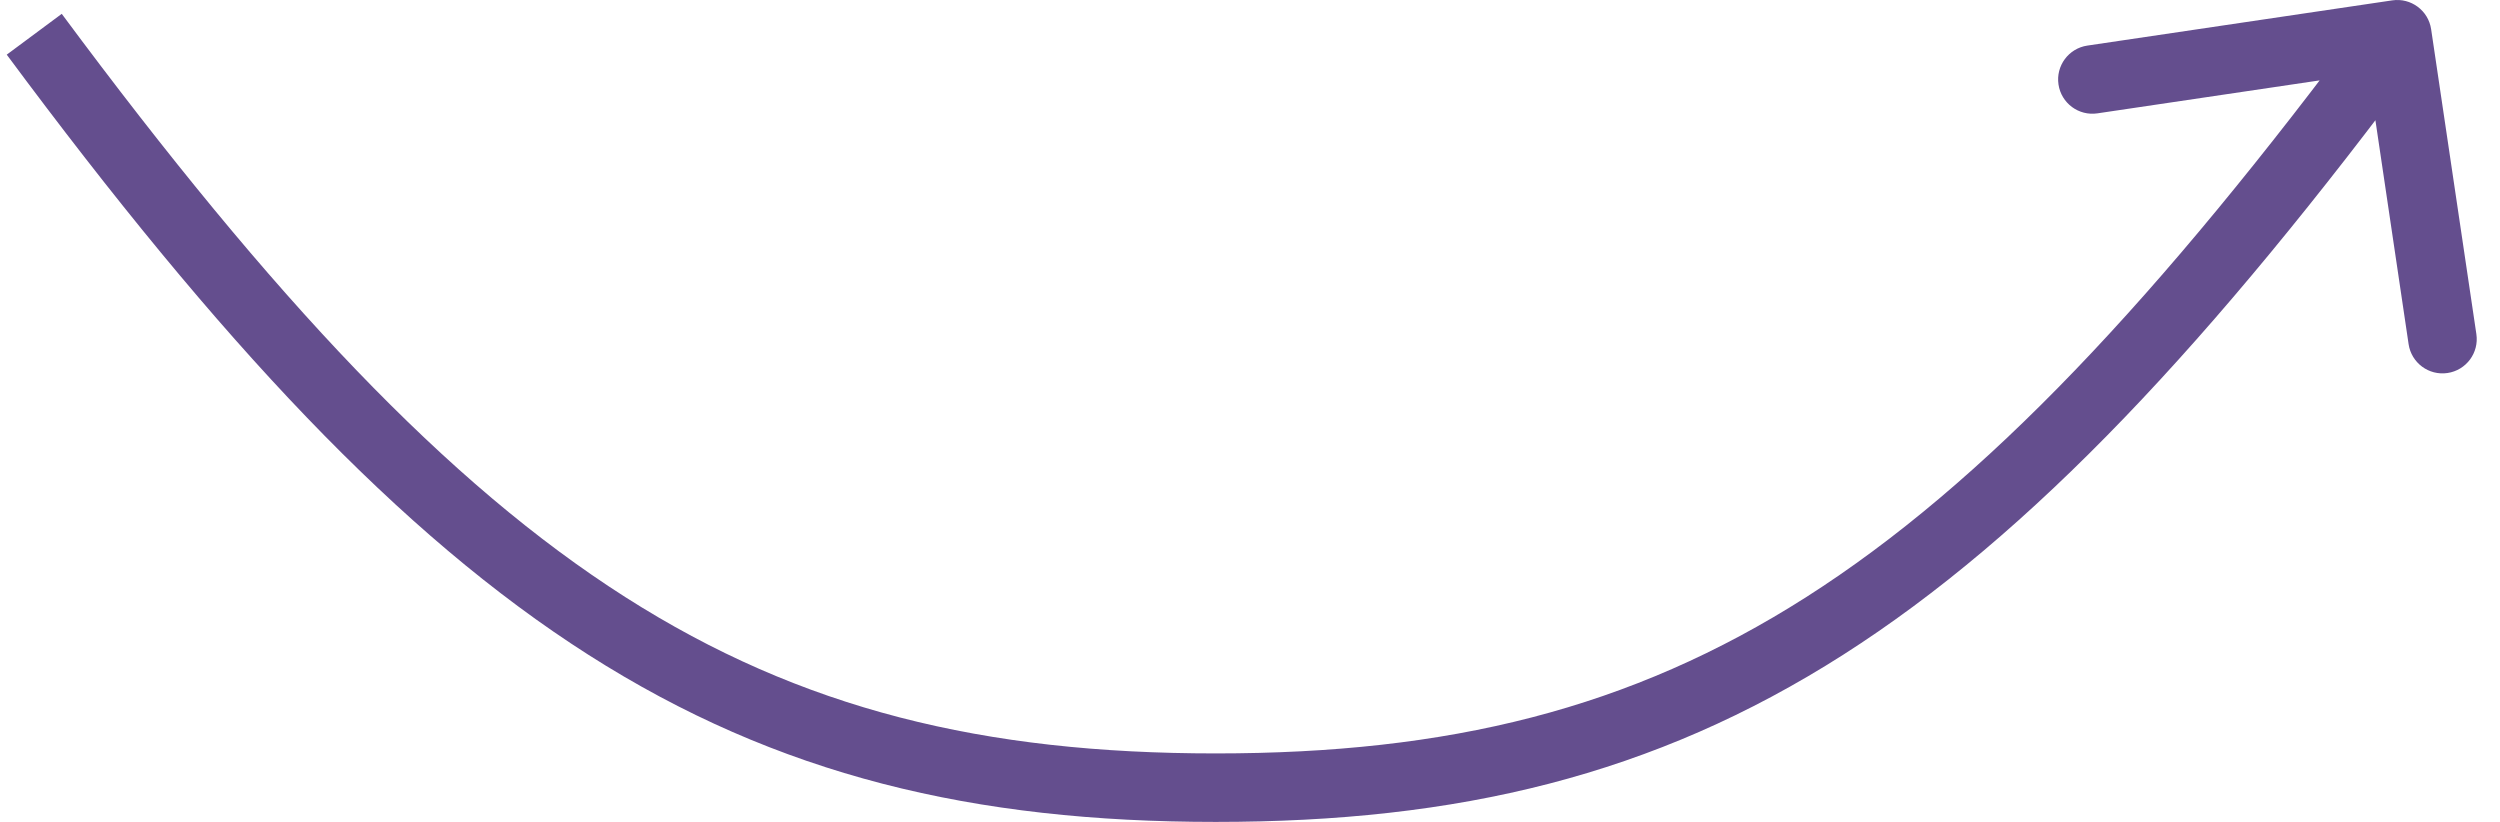 <?xml version="1.0" encoding="UTF-8"?> <svg xmlns="http://www.w3.org/2000/svg" width="73" height="24" viewBox="0 0 73 24" fill="none"> <path d="M69.853 0.011C70.4 -0.07 70.908 0.307 70.989 0.853L72.31 9.756C72.391 10.302 72.014 10.811 71.467 10.892C70.921 10.973 70.412 10.596 70.331 10.049L69.158 2.136L61.244 3.31C60.698 3.391 60.189 3.014 60.108 2.467C60.027 1.921 60.404 1.412 60.951 1.331L69.853 0.011ZM1.803 0.404C7.988 8.743 13.067 14.125 18.255 17.433C23.405 20.717 28.73 22 35.5 22V24C28.437 24 22.718 22.651 17.18 19.119C11.679 15.611 6.424 9.993 0.197 1.596L1.803 0.404ZM35.5 22C42.27 22 47.595 20.717 52.745 17.433C57.933 14.125 63.012 8.743 69.197 0.404L70.803 1.596C64.576 9.993 59.321 15.611 53.821 19.119C48.282 22.651 42.563 24 35.5 24V22Z" fill="#644E8E"></path> </svg> 